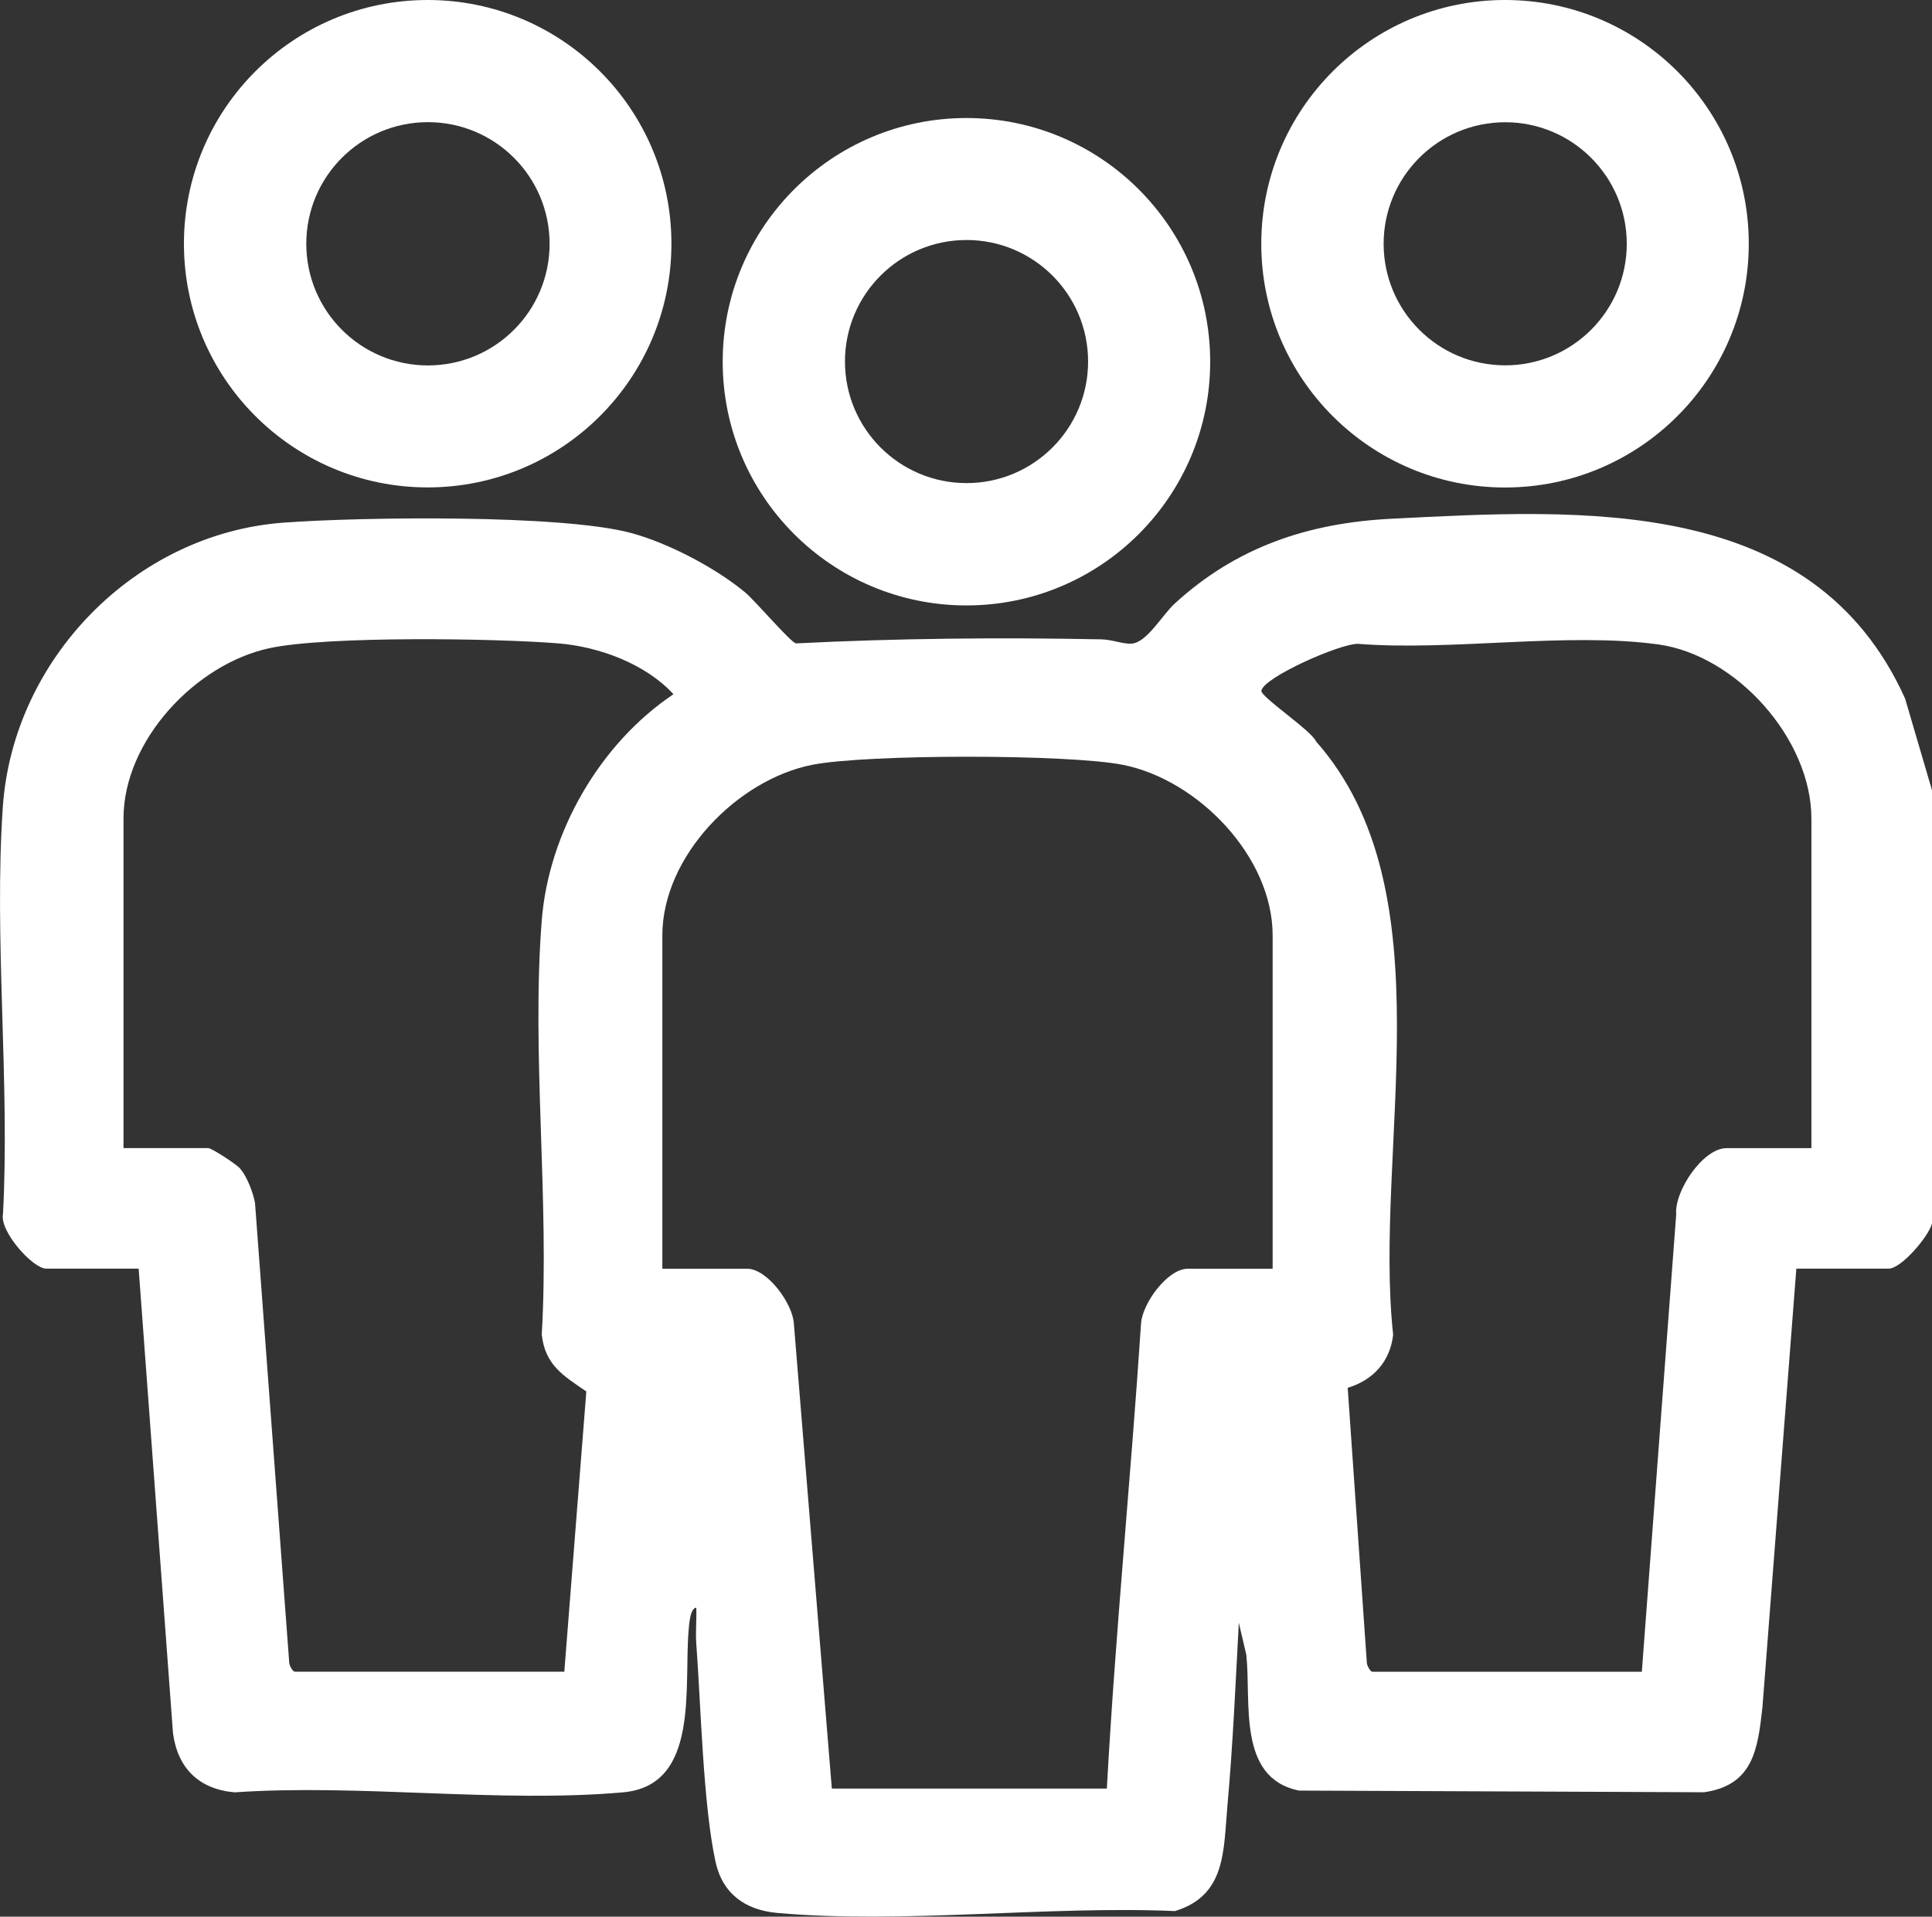 <?xml version="1.0" encoding="UTF-8"?> <svg xmlns="http://www.w3.org/2000/svg" id="_Слой_1" viewBox="0 0 219.32 217.62"><rect x="0" y="0" width="219.32" height="217.62" fill="#333333" stroke="none"/><defs><style>.cls-1{fill:#fff;}</style></defs><path class="cls-1" d="M219.32,89.73v49.18c-.38,1.48-3.48,5.13-4.92,5.13h-10.48l-3.85,49.82c-.53,4.73-1.03,8.82-6.62,9.63l-46-.19c-7.03-1.45-5.39-10.02-5.97-15.42l-.85-3.64c-.37,6.89-.67,13.86-1.29,20.74-.46,5.1-.13,10.23-5.96,12-14.47-.63-30.88,1.49-45.16.21-3.63-.33-6.21-2.18-7-5.83-1.41-6.55-1.65-17.68-2.18-24.77-.1-1.34.06-2.71,0-4.06-.69.07-.8,1.83-.85,2.35-.61,6.53,1.34,17.84-7.47,18.62-14.03,1.24-29.86-.98-44.09,0-4.05-.36-6.44-2.73-6.99-6.69l-3.9-52.77H5.26c-1.54,0-5.32-4.23-4.92-6.2.79-15.1-1.04-31.24-.02-46.21,1.15-16.79,15-31.04,31.86-32.29,8.82-.65,31.57-.96,39.48,1.18,4.22,1.14,9.57,3.95,12.93,6.74,1.16.97,5.15,5.67,5.77,5.79,11.47-.58,23.14-.69,34.66-.46,1.21.02,2.42.54,3.41.49,1.74-.09,3.48-3.22,4.91-4.54,7.01-6.43,15.14-9.16,24.58-9.64,21.69-1.1,47.89-2.76,58.34,20.4l3.06,10.42ZM64.06,189.81l2.5-31.83c-2.62-1.78-4.68-3-5.06-6.45.89-15.29-1.19-31.91,0-47.04.8-10.04,6.63-20.09,14.95-25.67-3.16-3.45-8.43-5.39-13.04-5.77-7.14-.58-26.29-.86-32.81.54-8.4,1.8-16.58,10.49-16.58,19.34v37.42h9.62c.37,0,3.2,1.82,3.64,2.35.78.93,1.45,2.69,1.67,3.89l3.88,52.14c-.01.35.4,1.07.64,1.07h30.58ZM205.63,130.36v-37.42c0-9.01-8.5-18.57-17.43-19.78-10.41-1.41-23.38.78-34.06-.06-2-.03-10.6,3.75-10.95,5.31-.15.67,5.66,4.51,6.2,5.76,15.11,17.11,6.48,46.31,8.76,67.37-.34,3.07-2.3,5.17-5.16,6.03l2.17,31.17c-.01.35.4,1.07.64,1.07h30.58l3.9-51.91c-.23-2.65,3.03-7.54,5.72-7.54h9.62ZM144.47,144.05v-37.85c0-8.94-8.48-17.67-16.99-19.36-6.19-1.23-29.1-1.23-35.3,0-8.49,1.69-16.99,10.4-16.99,19.36v37.85h9.62c2.31,0,5.18,3.96,5.31,6.24l4.31,52.78h31.22c.96-17.6,2.72-35.18,3.88-52.78.13-2.28,3-6.24,5.31-6.24h9.62Z"></path><path class="cls-1" d="M198.52,27.68c0,15.28-12.39,27.67-27.67,27.67s-27.67-12.39-27.67-27.67S155.57,0,170.85,0s27.67,12.39,27.67,27.67ZM184.67,27.68c0-7.62-6.18-13.8-13.8-13.8s-13.8,6.18-13.8,13.8,6.18,13.8,13.8,13.8,13.8-6.18,13.8-13.8Z"></path><path class="cls-1" d="M76.22,27.67c0,15.28-12.39,27.67-27.67,27.67s-27.67-12.39-27.67-27.67S33.27,0,48.55,0c15.28,0,27.67,12.39,27.67,27.67ZM62.39,27.68c0-7.62-6.18-13.81-13.81-13.81s-13.81,6.18-13.81,13.81,6.18,13.81,13.81,13.81,13.81-6.18,13.81-13.81Z"></path><path class="cls-1" d="M137.38,41.07c0,15.28-12.39,27.67-27.67,27.67s-27.67-12.39-27.67-27.67,12.39-27.67,27.67-27.67,27.67,12.39,27.67,27.67ZM123.52,41.05c0-7.62-6.18-13.8-13.8-13.8s-13.8,6.18-13.8,13.8,6.18,13.8,13.8,13.8,13.8-6.18,13.8-13.8Z"></path></svg> 